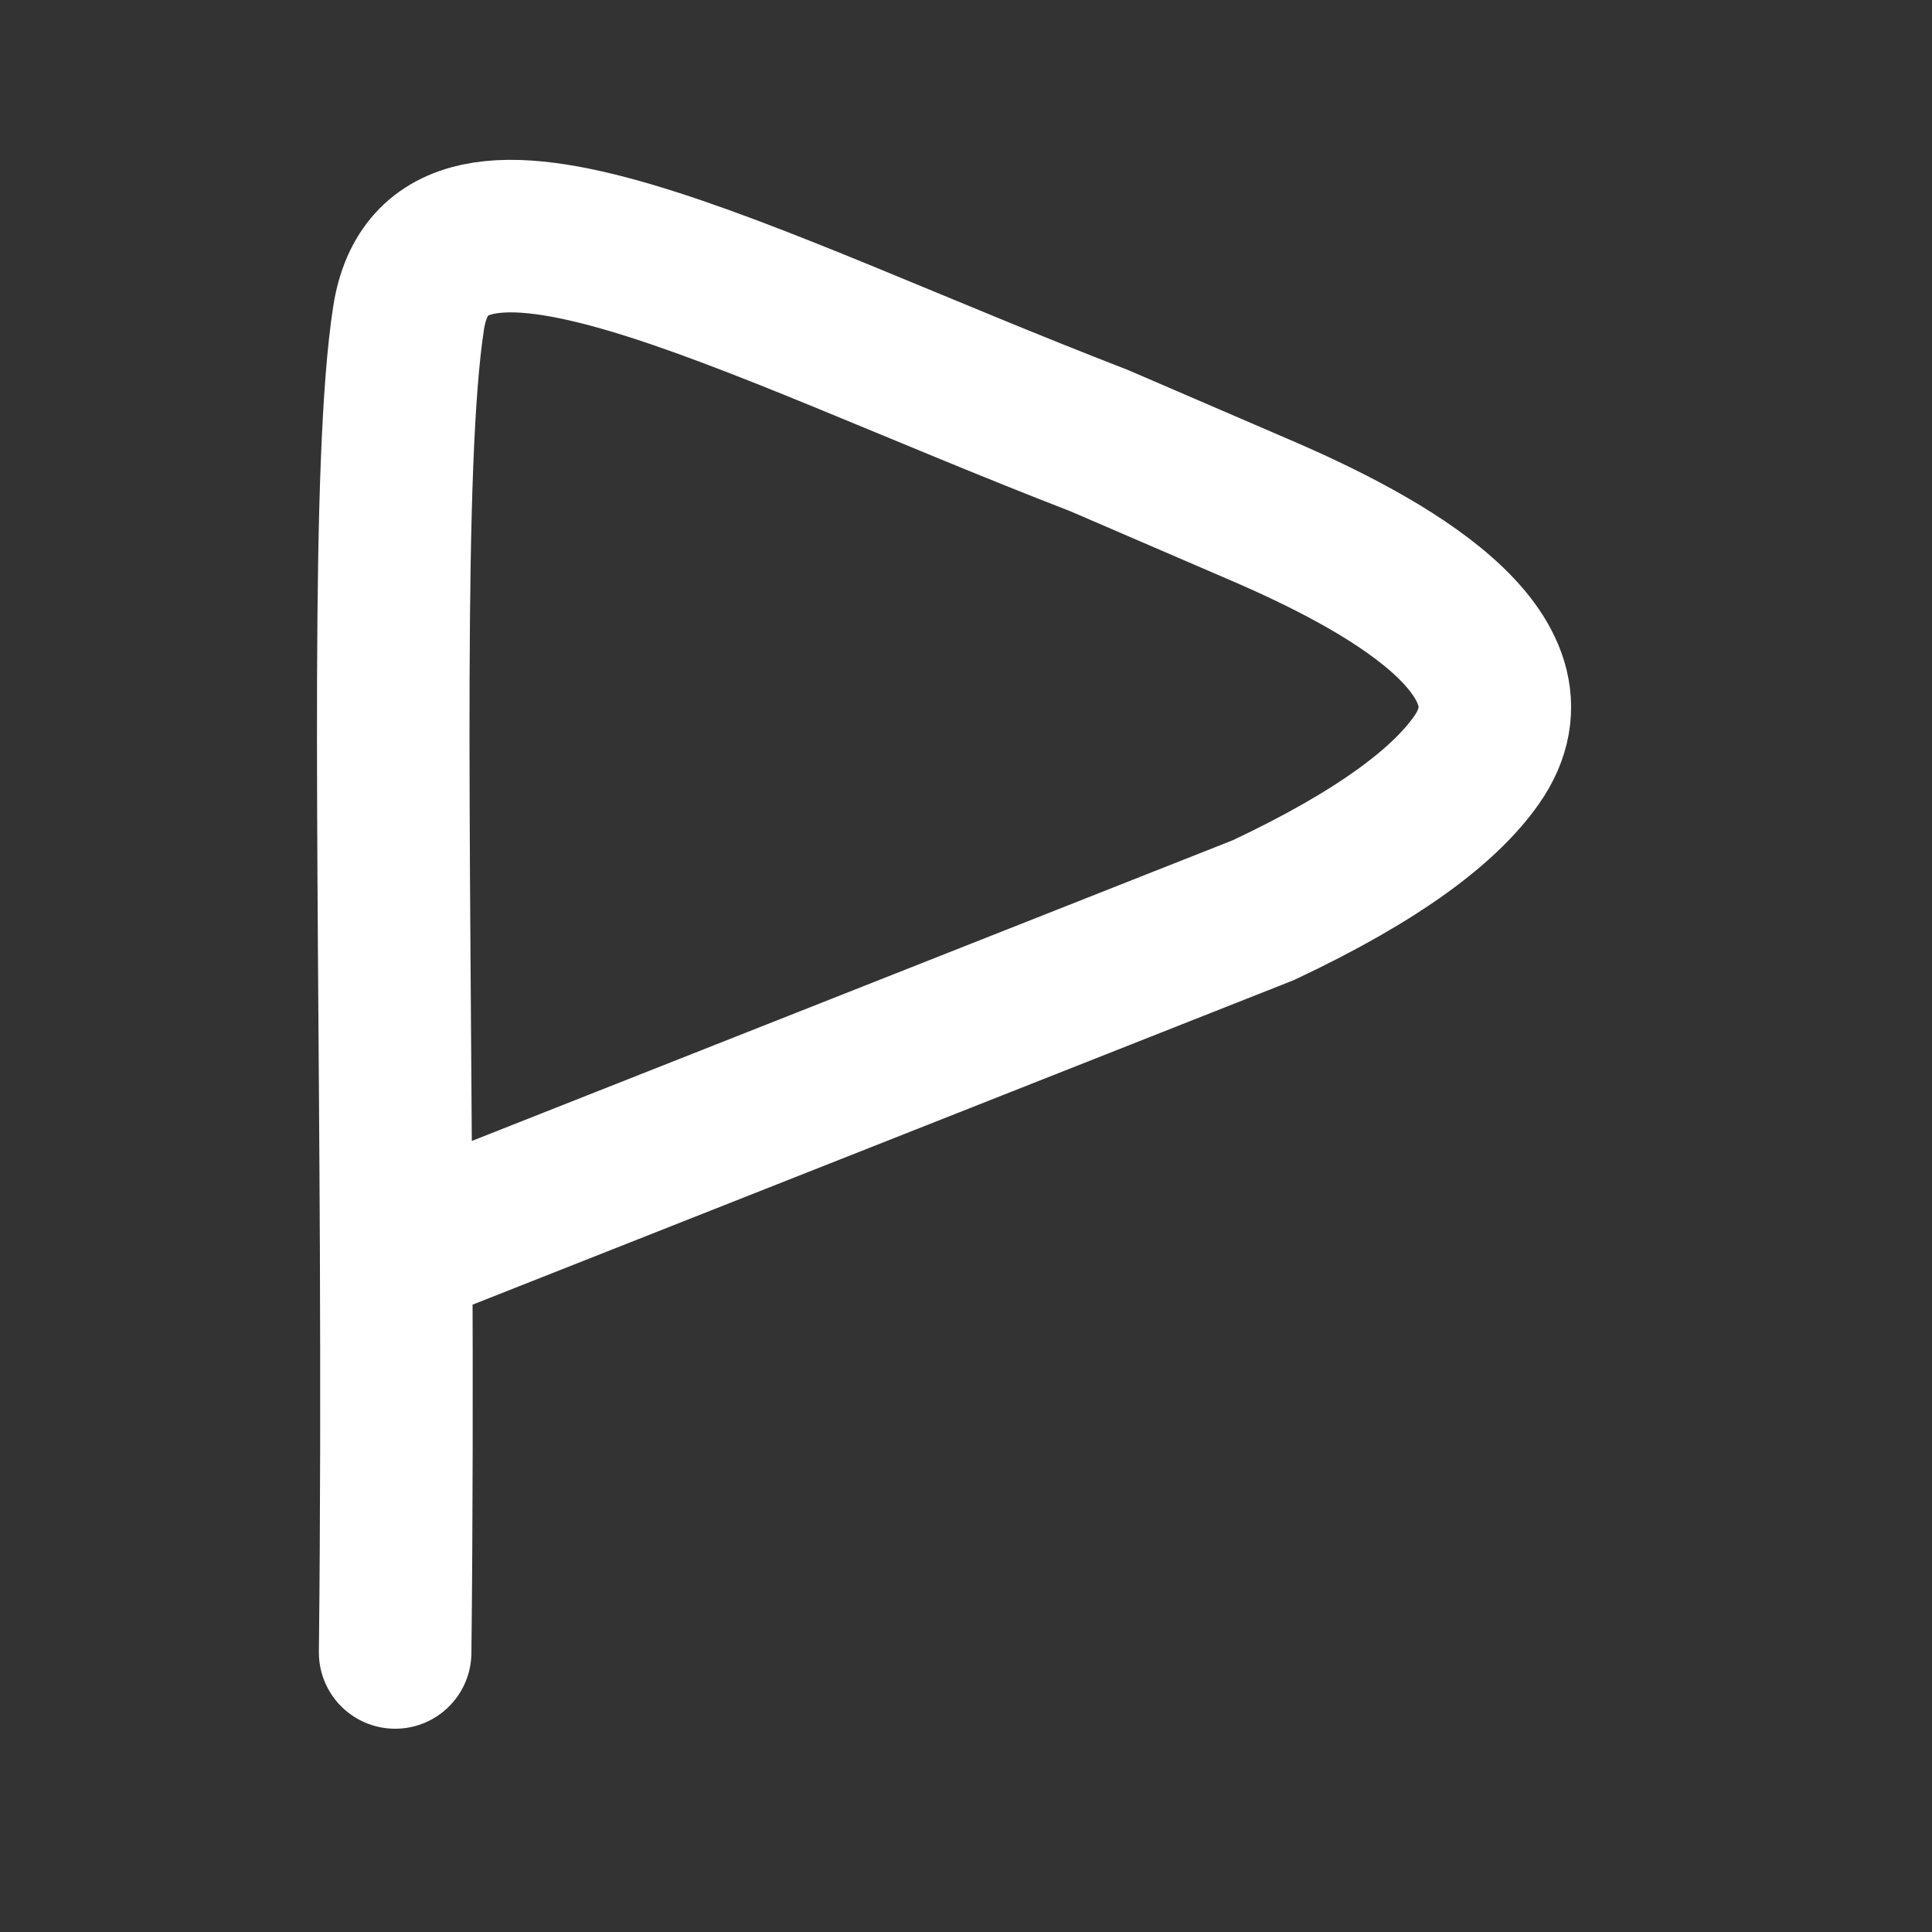 <svg width="19" height="19" viewBox="0 0 19 19" fill="none" xmlns="http://www.w3.org/2000/svg">
<rect x="0" y="0" width="19" height="19" fill="#333333" stroke="none"/>
<path d="M3.886 16.251C3.901 14.908 3.901 13.584 3.896 12.321M3.896 12.321C3.877 8.096 3.8 4.537 4.018 3.129C4.301 1.3 7.267 2.964 10.809 4.333L12.405 5.021C13.579 5.527 15.257 6.426 14.52 7.476C14.216 7.909 13.586 8.404 12.424 8.951L3.896 12.321Z" stroke="white" stroke-width="1.5" stroke-linecap="round" stroke-linejoin="round"/>
</svg>
